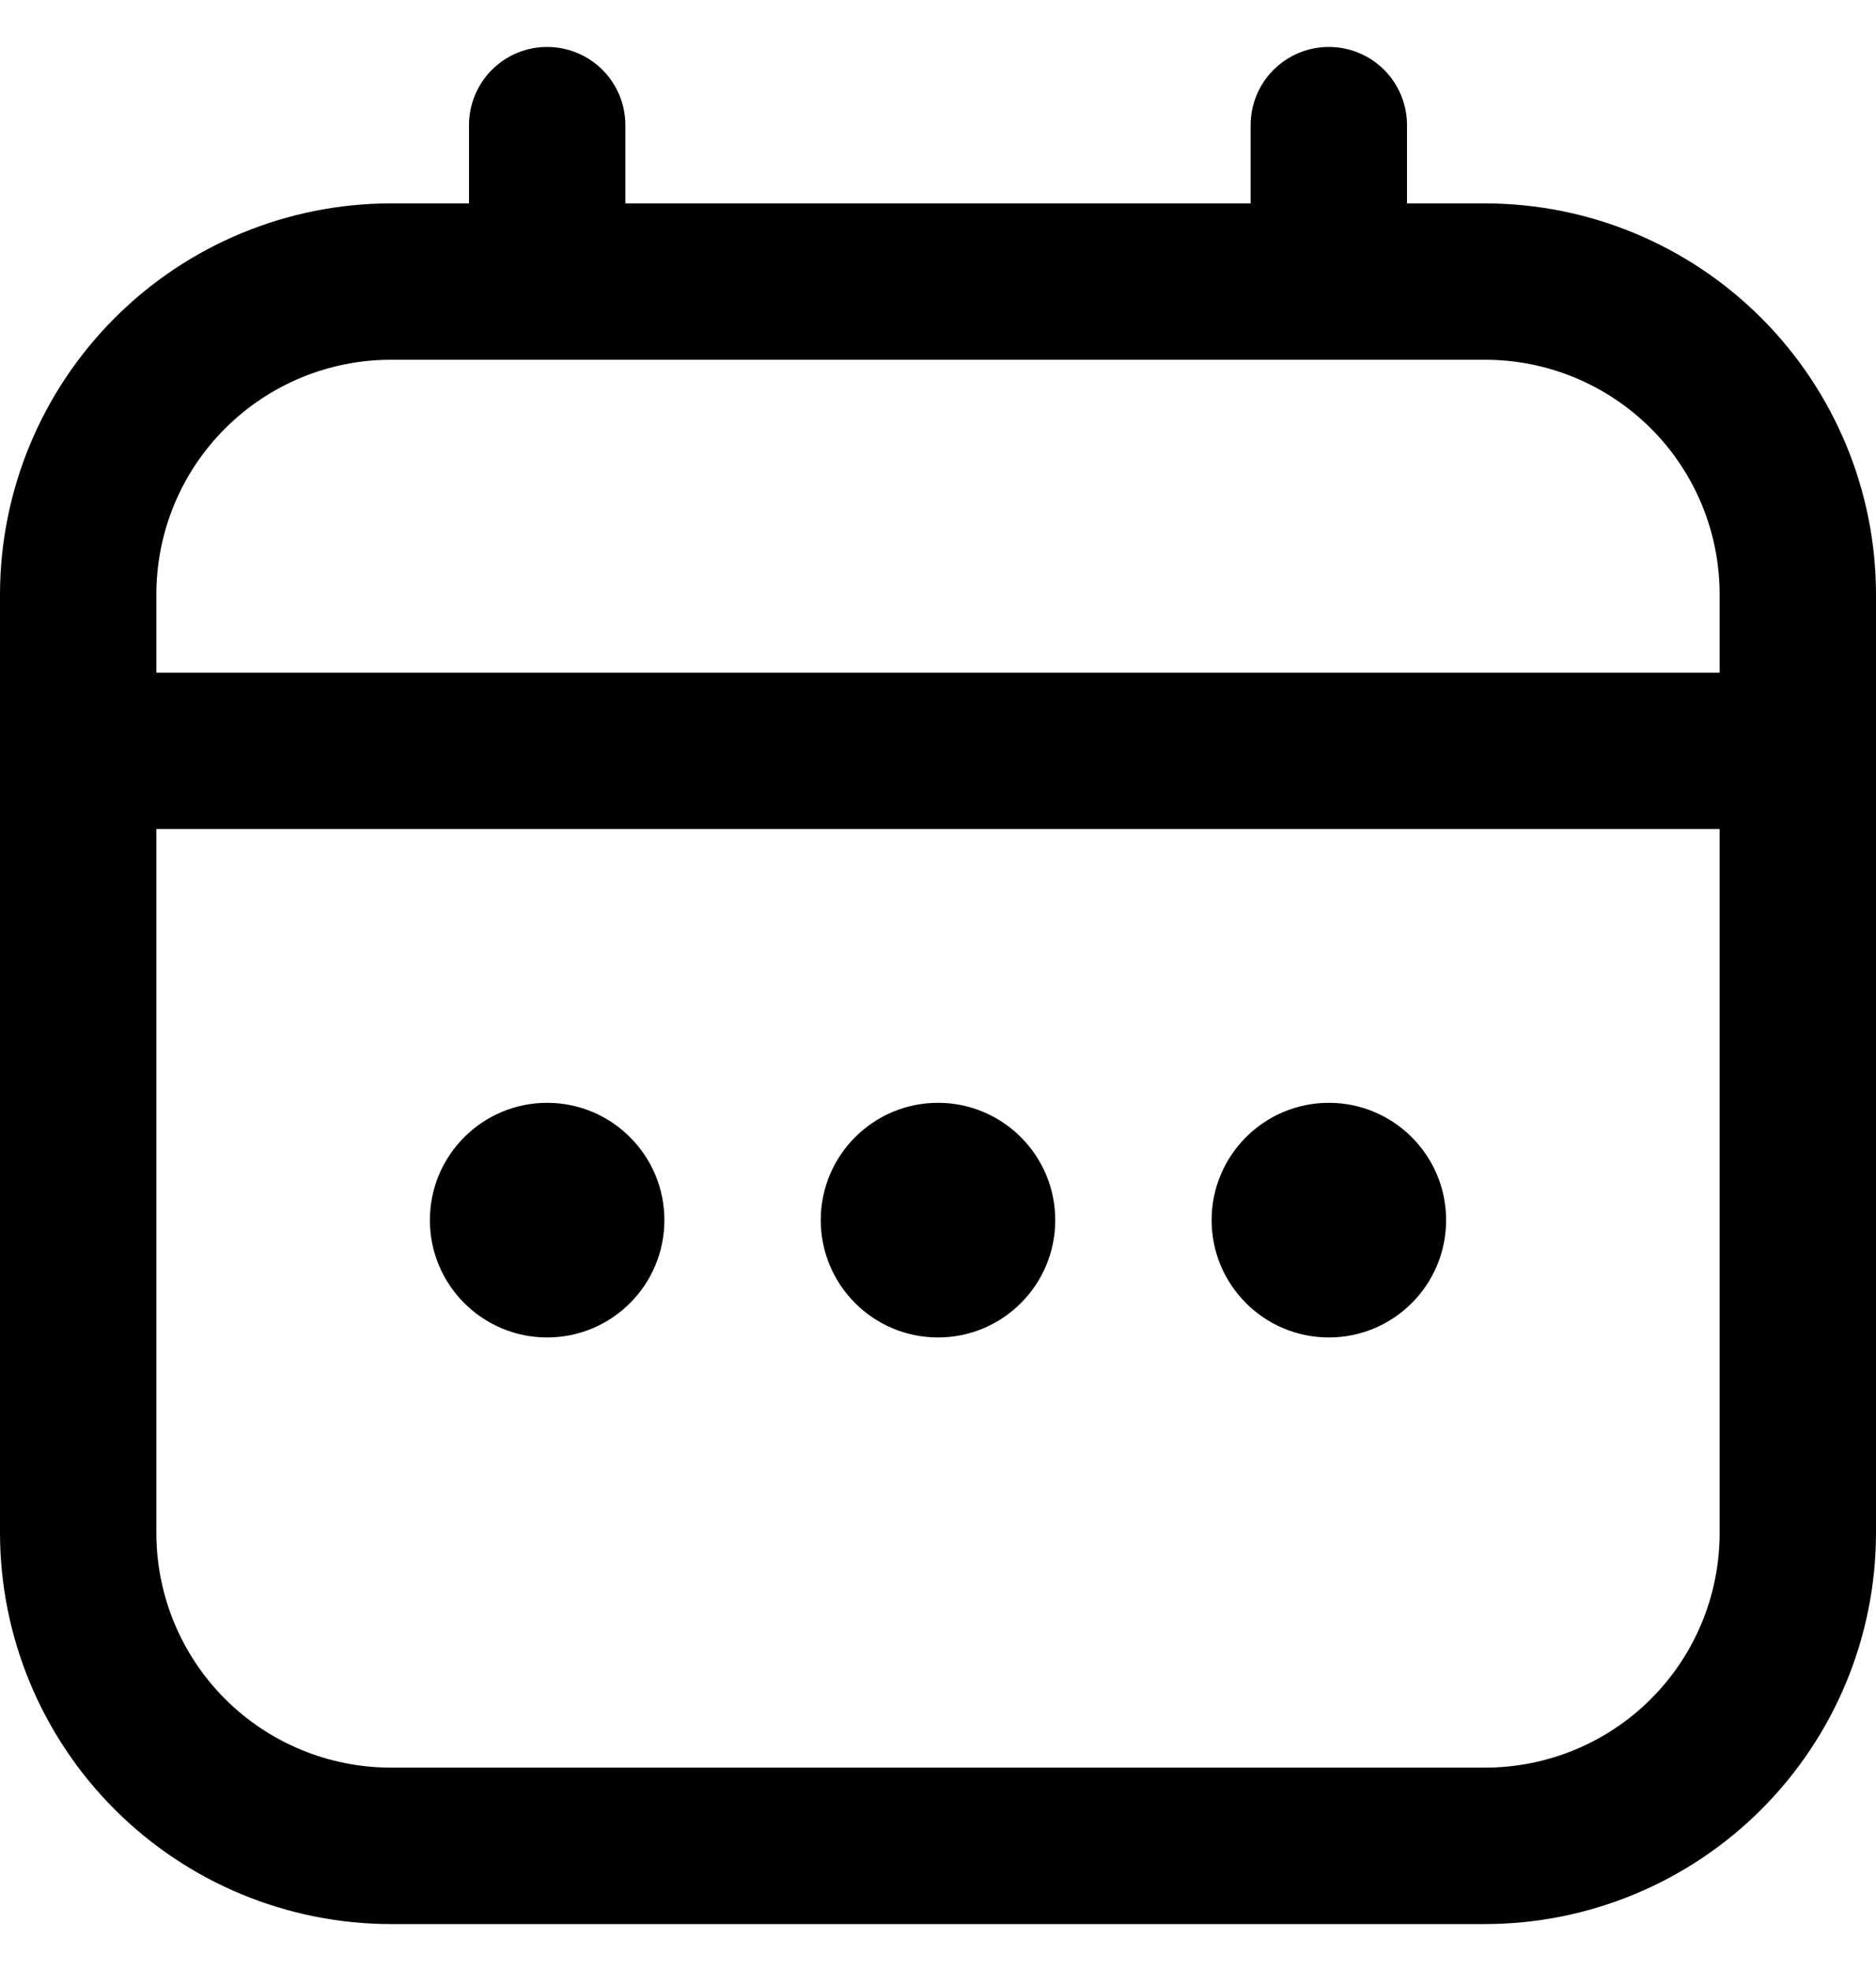 <svg width="20" height="21" viewBox="0 0 20 21" fill="none" xmlns="http://www.w3.org/2000/svg">
<g clip-path="url(#clip0_53_720)">
<path d="M15.833 2.167H15V1.333C15 1.112 14.912 0.9 14.756 0.744C14.6 0.588 14.388 0.5 14.167 0.5C13.946 0.5 13.734 0.588 13.577 0.744C13.421 0.9 13.333 1.112 13.333 1.333V2.167H6.667V1.333C6.667 1.112 6.579 0.9 6.423 0.744C6.266 0.588 6.054 0.5 5.833 0.5C5.612 0.5 5.4 0.588 5.244 0.744C5.088 0.9 5 1.112 5 1.333V2.167H4.167C3.062 2.168 2.003 2.607 1.222 3.389C0.441 4.17 0.001 5.229 0 6.333L0 16.333C0.001 17.438 0.441 18.497 1.222 19.278C2.003 20.059 3.062 20.499 4.167 20.5H15.833C16.938 20.499 17.997 20.059 18.778 19.278C19.559 18.497 19.999 17.438 20 16.333V6.333C19.999 5.229 19.559 4.17 18.778 3.389C17.997 2.607 16.938 2.168 15.833 2.167ZM1.667 6.333C1.667 5.67 1.93 5.034 2.399 4.566C2.868 4.097 3.504 3.833 4.167 3.833H15.833C16.496 3.833 17.132 4.097 17.601 4.566C18.07 5.034 18.333 5.67 18.333 6.333V7.167H1.667V6.333ZM15.833 18.833H4.167C3.504 18.833 2.868 18.57 2.399 18.101C1.93 17.632 1.667 16.996 1.667 16.333V8.833H18.333V16.333C18.333 16.996 18.07 17.632 17.601 18.101C17.132 18.57 16.496 18.833 15.833 18.833Z" fill="black"/>
<path d="M10 14.25C10.69 14.25 11.25 13.69 11.25 13C11.25 12.31 10.69 11.75 10 11.75C9.31 11.75 8.75 12.31 8.75 13C8.75 13.69 9.31 14.25 10 14.25Z" fill="black"/>
<path d="M5.833 14.25C6.523 14.25 7.083 13.69 7.083 13C7.083 12.31 6.523 11.75 5.833 11.75C5.143 11.75 4.583 12.31 4.583 13C4.583 13.69 5.143 14.25 5.833 14.25Z" fill="black"/>
<path d="M14.167 14.25C14.857 14.25 15.417 13.69 15.417 13C15.417 12.31 14.857 11.75 14.167 11.75C13.477 11.75 12.917 12.31 12.917 13C12.917 13.69 13.477 14.25 14.167 14.25Z" fill="black"/>
</g>
<defs>
<clipPath id="clip0_53_720">
<rect width="20" height="20" fill="white" transform="translate(0 0.5)"/>
</clipPath>
</defs>
</svg>
